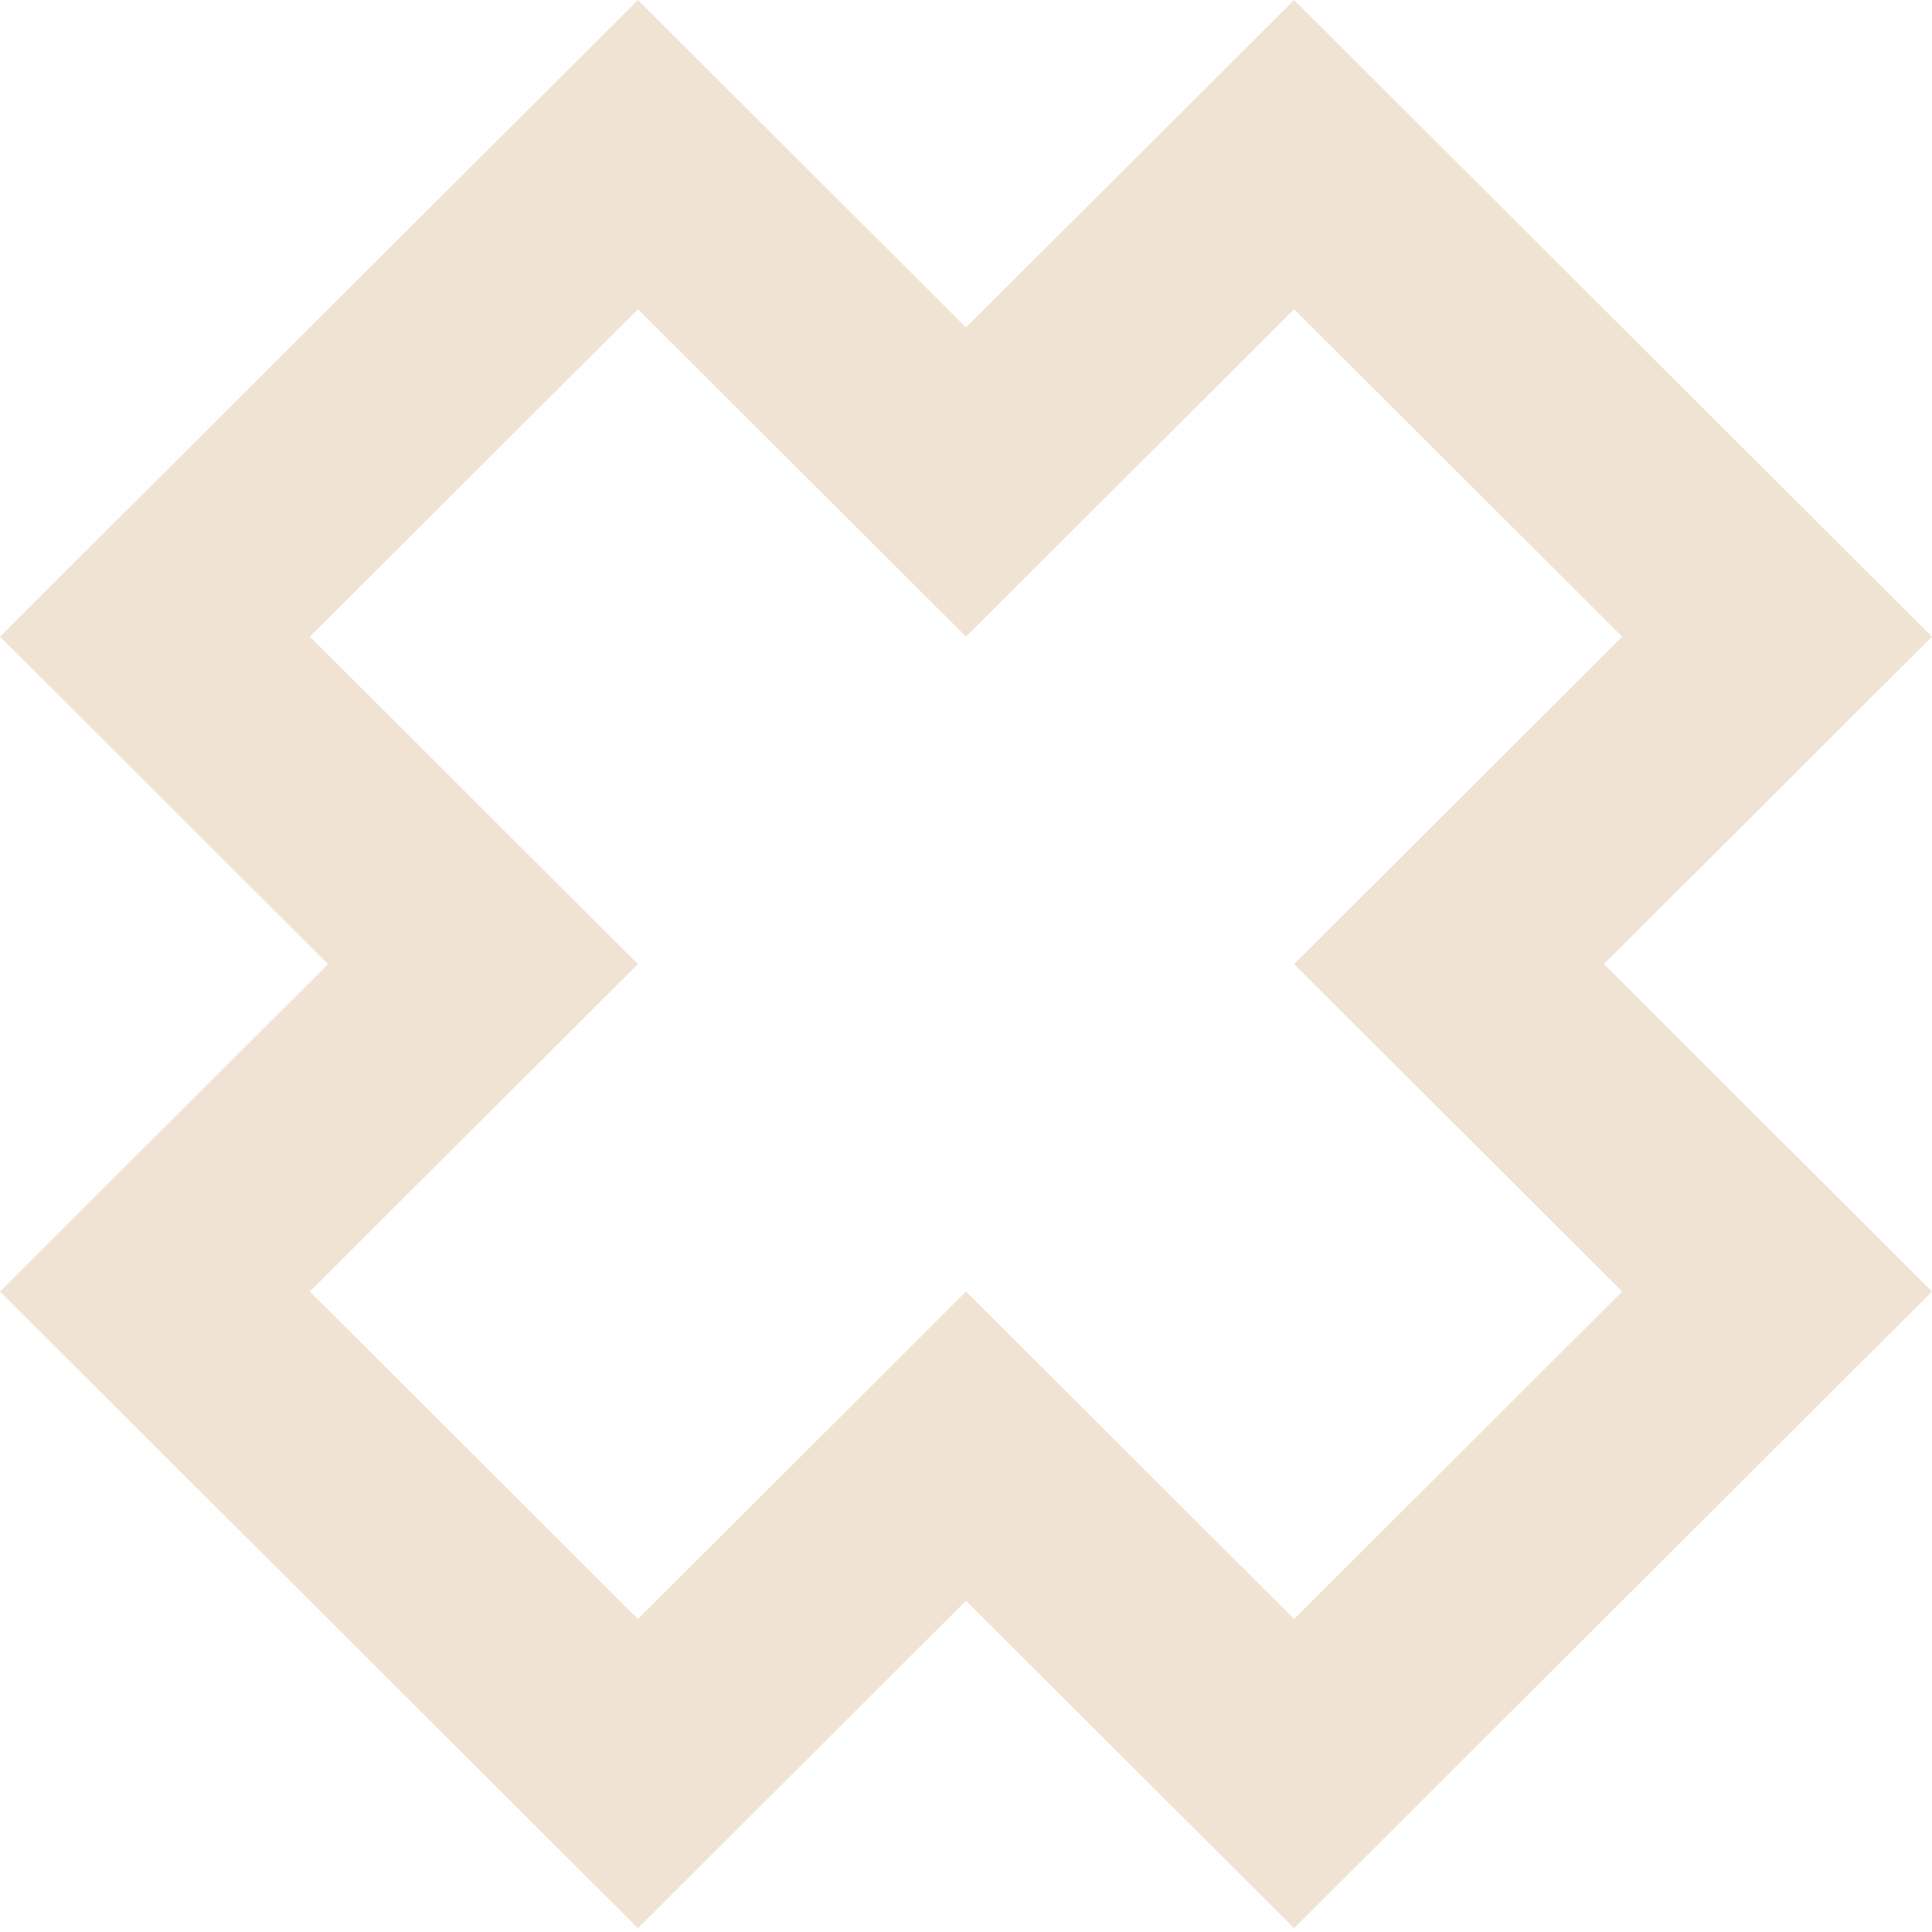 <svg width="133" height="133" viewBox="0 0 133 133" fill="none" xmlns="http://www.w3.org/2000/svg">
<path d="M89.085 21.288L111.67 43.829L89.085 66.369L111.67 88.91L89.085 111.45L66.5 88.91L43.915 111.45L21.33 88.91L43.915 66.369L21.33 43.829L43.915 21.288L66.5 43.829L89.085 21.288ZM89.085 0L78.42 10.644L66.5 22.541L54.58 10.644L43.915 0L33.25 10.644L10.665 33.185L0 43.829L10.665 54.473L22.585 66.369L10.665 78.266L0 88.91L10.665 99.554L33.25 122.094L43.915 132.739L54.58 122.094L66.5 110.198L78.42 122.094L89.085 132.739L99.75 122.094L122.335 99.554L133 88.91L122.335 78.266L110.415 66.369L122.335 54.473L133 43.829L122.335 33.185L99.75 10.644L89.085 0Z" fill="#F1E3D3"/>
</svg>

